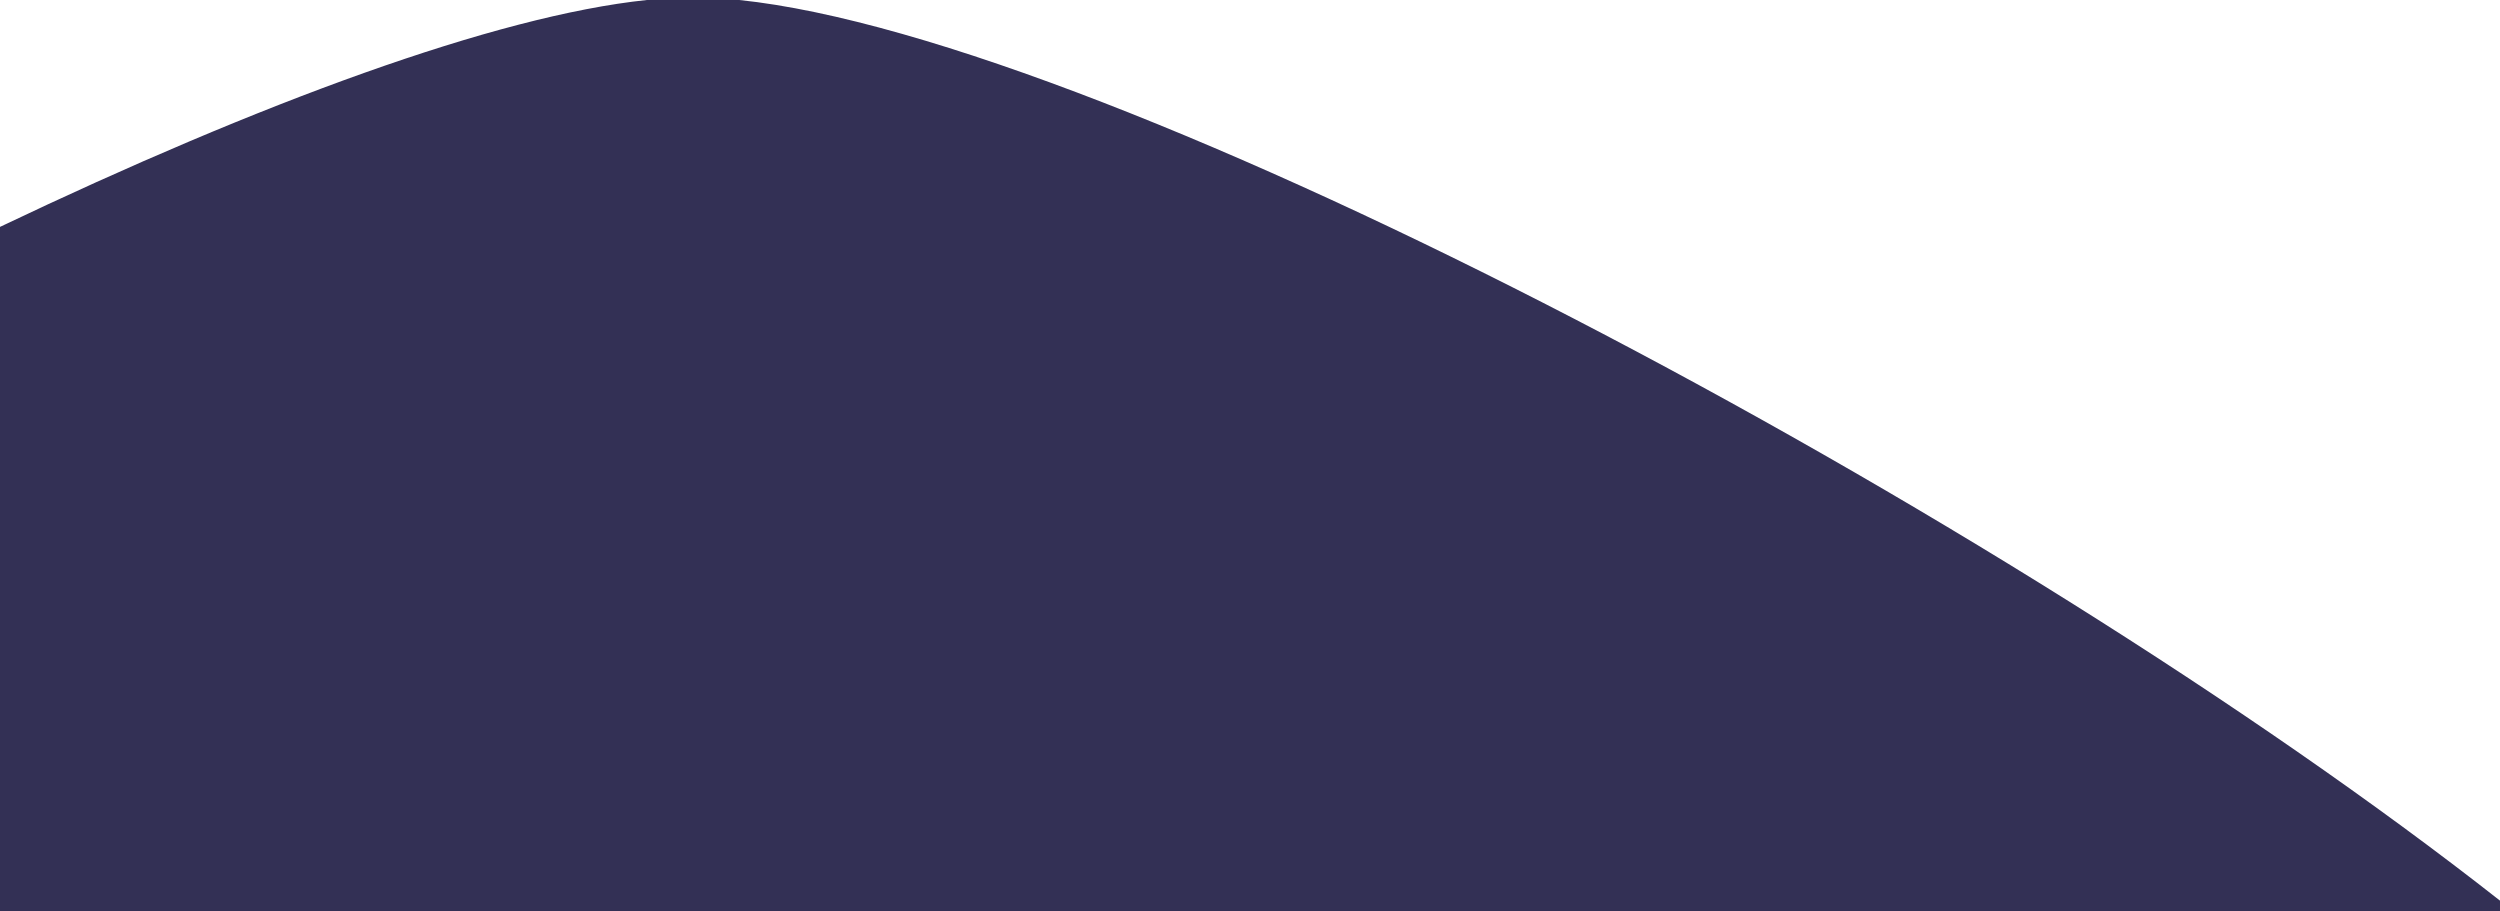 <?xml version="1.0" encoding="UTF-8"?> <svg xmlns="http://www.w3.org/2000/svg" width="1920" height="700" viewBox="0 0 1920 700"> <defs> <style> .cls-1 { fill: #333055; fill-rule: evenodd; } </style> </defs> <path id="hexagon_blue_top" class="cls-1" d="M0,3198.25C199.576,3103.1,380.566,3036.16,496.8,3024h70.934c287.93,29.94,971.242,392.36,1352.262,691.7v8.3H0V3198.25Z" transform="translate(0 -3024)"></path> </svg> 